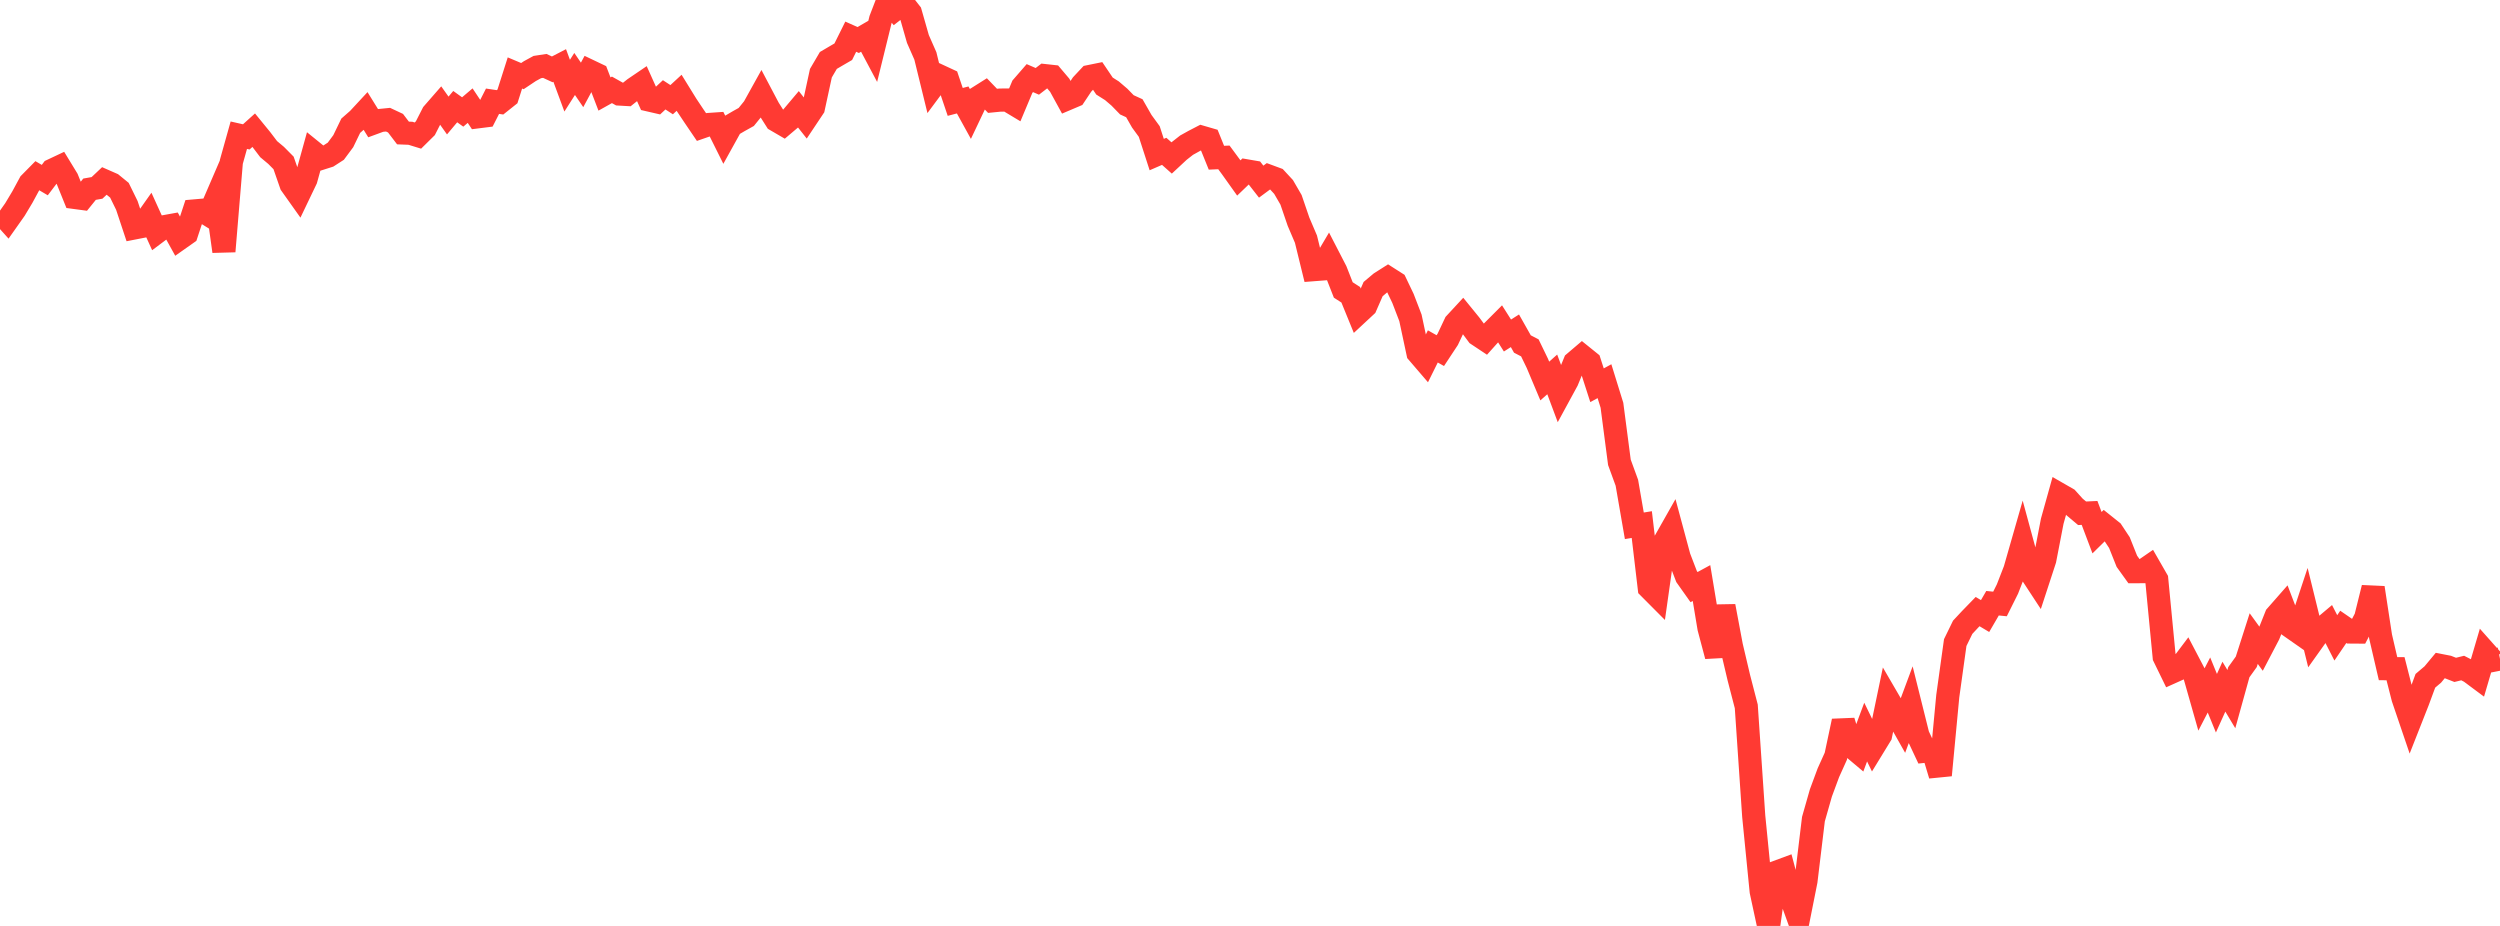 <?xml version="1.0" standalone="no"?>
<!DOCTYPE svg PUBLIC "-//W3C//DTD SVG 1.1//EN" "http://www.w3.org/Graphics/SVG/1.1/DTD/svg11.dtd">

<svg width="135" height="50" viewBox="0 0 135 50" preserveAspectRatio="none" 
  xmlns="http://www.w3.org/2000/svg"
  xmlns:xlink="http://www.w3.org/1999/xlink">


<polyline points="0.0, 11.436 0.403, 11.885 0.806, 11.314 1.209, 10.641 1.612, 9.897 2.015, 9.488 2.418, 9.725 2.821, 9.193 3.224, 9.003 3.627, 9.664 4.03, 10.661 4.433, 10.715 4.836, 10.217 5.239, 10.146 5.642, 9.766 6.045, 9.943 6.448, 10.272 6.851, 11.094 7.254, 12.308 7.657, 12.229 8.06, 11.658 8.463, 12.545 8.866, 12.243 9.269, 12.17 9.672, 12.899 10.075, 12.615 10.478, 11.392 10.881, 11.357 11.284, 11.607 11.687, 10.673 12.09, 13.573 12.493, 8.739 12.896, 7.301 13.299, 7.392 13.701, 7.03 14.104, 7.523 14.507, 8.054 14.91, 8.391 15.313, 8.798 15.716, 9.957 16.119, 10.525 16.522, 9.683 16.925, 8.227 17.328, 8.554 17.731, 8.426 18.134, 8.166 18.537, 7.623 18.94, 6.789 19.343, 6.436 19.746, 6.001 20.149, 6.651 20.552, 6.503 20.955, 6.463 21.358, 6.652 21.761, 7.181 22.164, 7.197 22.567, 7.321 22.97, 6.923 23.373, 6.133 23.776, 5.671 24.179, 6.238 24.582, 5.758 24.985, 6.047 25.388, 5.704 25.791, 6.309 26.194, 6.258 26.597, 5.466 27.0, 5.526 27.403, 5.205 27.806, 3.94 28.209, 4.11 28.612, 3.841 29.015, 3.621 29.418, 3.559 29.821, 3.745 30.224, 3.536 30.627, 4.626 31.03, 3.994 31.433, 4.585 31.836, 3.836 32.239, 4.028 32.642, 5.077 33.045, 4.852 33.448, 5.078 33.851, 5.101 34.254, 4.781 34.657, 4.507 35.06, 5.403 35.463, 5.496 35.866, 5.121 36.269, 5.383 36.672, 5.011 37.075, 5.664 37.478, 6.268 37.881, 6.862 38.284, 6.722 38.687, 6.694 39.09, 7.503 39.493, 6.775 39.896, 6.54 40.299, 6.315 40.701, 5.818 41.104, 5.092 41.507, 5.856 41.91, 6.492 42.313, 6.727 42.716, 6.386 43.119, 5.908 43.522, 6.419 43.925, 5.815 44.328, 3.952 44.731, 3.264 45.134, 3.027 45.537, 2.793 45.94, 1.981 46.343, 2.161 46.746, 1.928 47.149, 2.686 47.552, 1.048 47.955, 0.0 48.358, 0.492 48.761, 0.178 49.164, 0.694 49.567, 2.104 49.97, 3.02 50.373, 4.666 50.776, 4.123 51.179, 4.31 51.582, 5.503 51.985, 5.397 52.388, 6.129 52.791, 5.28 53.194, 5.026 53.597, 5.445 54.0, 5.405 54.403, 5.401 54.806, 5.643 55.209, 4.682 55.612, 4.218 56.015, 4.393 56.418, 4.083 56.821, 4.127 57.224, 4.602 57.627, 5.338 58.03, 5.167 58.433, 4.562 58.836, 4.132 59.239, 4.05 59.642, 4.647 60.045, 4.902 60.448, 5.246 60.851, 5.66 61.254, 5.844 61.657, 6.549 62.06, 7.102 62.463, 8.347 62.866, 8.172 63.269, 8.53 63.672, 8.155 64.075, 7.839 64.478, 7.615 64.881, 7.406 65.284, 7.523 65.687, 8.517 66.09, 8.499 66.493, 9.045 66.896, 9.611 67.299, 9.224 67.701, 9.293 68.104, 9.809 68.507, 9.511 68.91, 9.66 69.313, 10.096 69.716, 10.791 70.119, 11.97 70.522, 12.915 70.925, 14.562 71.328, 14.531 71.731, 13.849 72.134, 14.63 72.537, 15.658 72.94, 15.917 73.343, 16.904 73.746, 16.529 74.149, 15.61 74.552, 15.271 74.955, 15.015 75.358, 15.272 75.761, 16.115 76.164, 17.164 76.567, 19.05 76.97, 19.519 77.373, 18.706 77.776, 18.934 78.179, 18.323 78.582, 17.467 78.985, 17.032 79.388, 17.527 79.791, 18.068 80.194, 18.336 80.597, 17.887 81.0, 17.483 81.403, 18.118 81.806, 17.862 82.209, 18.576 82.612, 18.785 83.015, 19.617 83.418, 20.575 83.821, 20.218 84.224, 21.296 84.627, 20.555 85.03, 19.572 85.433, 19.229 85.836, 19.554 86.239, 20.804 86.642, 20.584 87.045, 21.885 87.448, 24.966 87.851, 26.07 88.254, 28.393 88.657, 28.327 89.06, 31.742 89.463, 32.147 89.866, 29.299 90.269, 28.587 90.672, 30.084 91.075, 31.135 91.478, 31.704 91.881, 31.485 92.284, 33.909 92.687, 35.427 93.09, 32.734 93.493, 34.879 93.896, 36.59 94.299, 38.145 94.701, 44.071 95.104, 48.131 95.507, 50.0 95.91, 47.105 96.313, 46.956 96.716, 48.476 97.119, 49.595 97.522, 47.572 97.925, 44.233 98.328, 42.819 98.731, 41.731 99.134, 40.837 99.537, 38.94 99.94, 40.275 100.343, 40.614 100.746, 39.532 101.149, 40.36 101.552, 39.701 101.955, 37.767 102.358, 38.46 102.761, 39.174 103.164, 38.091 103.567, 39.706 103.97, 40.564 104.373, 40.521 104.776, 41.86 105.179, 37.596 105.582, 34.699 105.985, 33.873 106.388, 33.441 106.791, 33.026 107.194, 33.267 107.597, 32.574 108.0, 32.614 108.403, 31.806 108.806, 30.768 109.209, 29.36 109.612, 30.844 110.015, 31.459 110.418, 30.227 110.821, 28.144 111.224, 26.701 111.627, 26.932 112.03, 27.378 112.433, 27.717 112.836, 27.698 113.239, 28.765 113.642, 28.369 114.045, 28.691 114.448, 29.3 114.851, 30.31 115.254, 30.871 115.657, 30.869 116.06, 30.591 116.463, 31.293 116.866, 35.469 117.269, 36.296 117.672, 36.115 118.075, 35.58 118.478, 36.35 118.881, 37.768 119.284, 36.99 119.687, 37.973 120.09, 37.08 120.493, 37.753 120.896, 36.3 121.299, 35.739 121.701, 34.483 122.104, 35.039 122.507, 34.269 122.91, 33.259 123.313, 32.8 123.716, 33.856 124.119, 34.138 124.522, 32.923 124.925, 34.562 125.328, 33.996 125.731, 33.657 126.134, 34.445 126.537, 33.851 126.94, 34.128 127.343, 34.131 127.746, 33.362 128.149, 31.74 128.552, 34.374 128.955, 36.108 129.358, 36.109 129.761, 37.692 130.164, 38.878 130.567, 37.855 130.97, 36.763 131.373, 36.421 131.776, 35.936 132.179, 36.015 132.582, 36.173 132.985, 36.074 133.388, 36.281 133.791, 36.581 134.194, 35.209 134.597, 35.663 135.0, 35.583" fill="none" stroke="#ff3a33" stroke-width="1.25"/>

</svg>